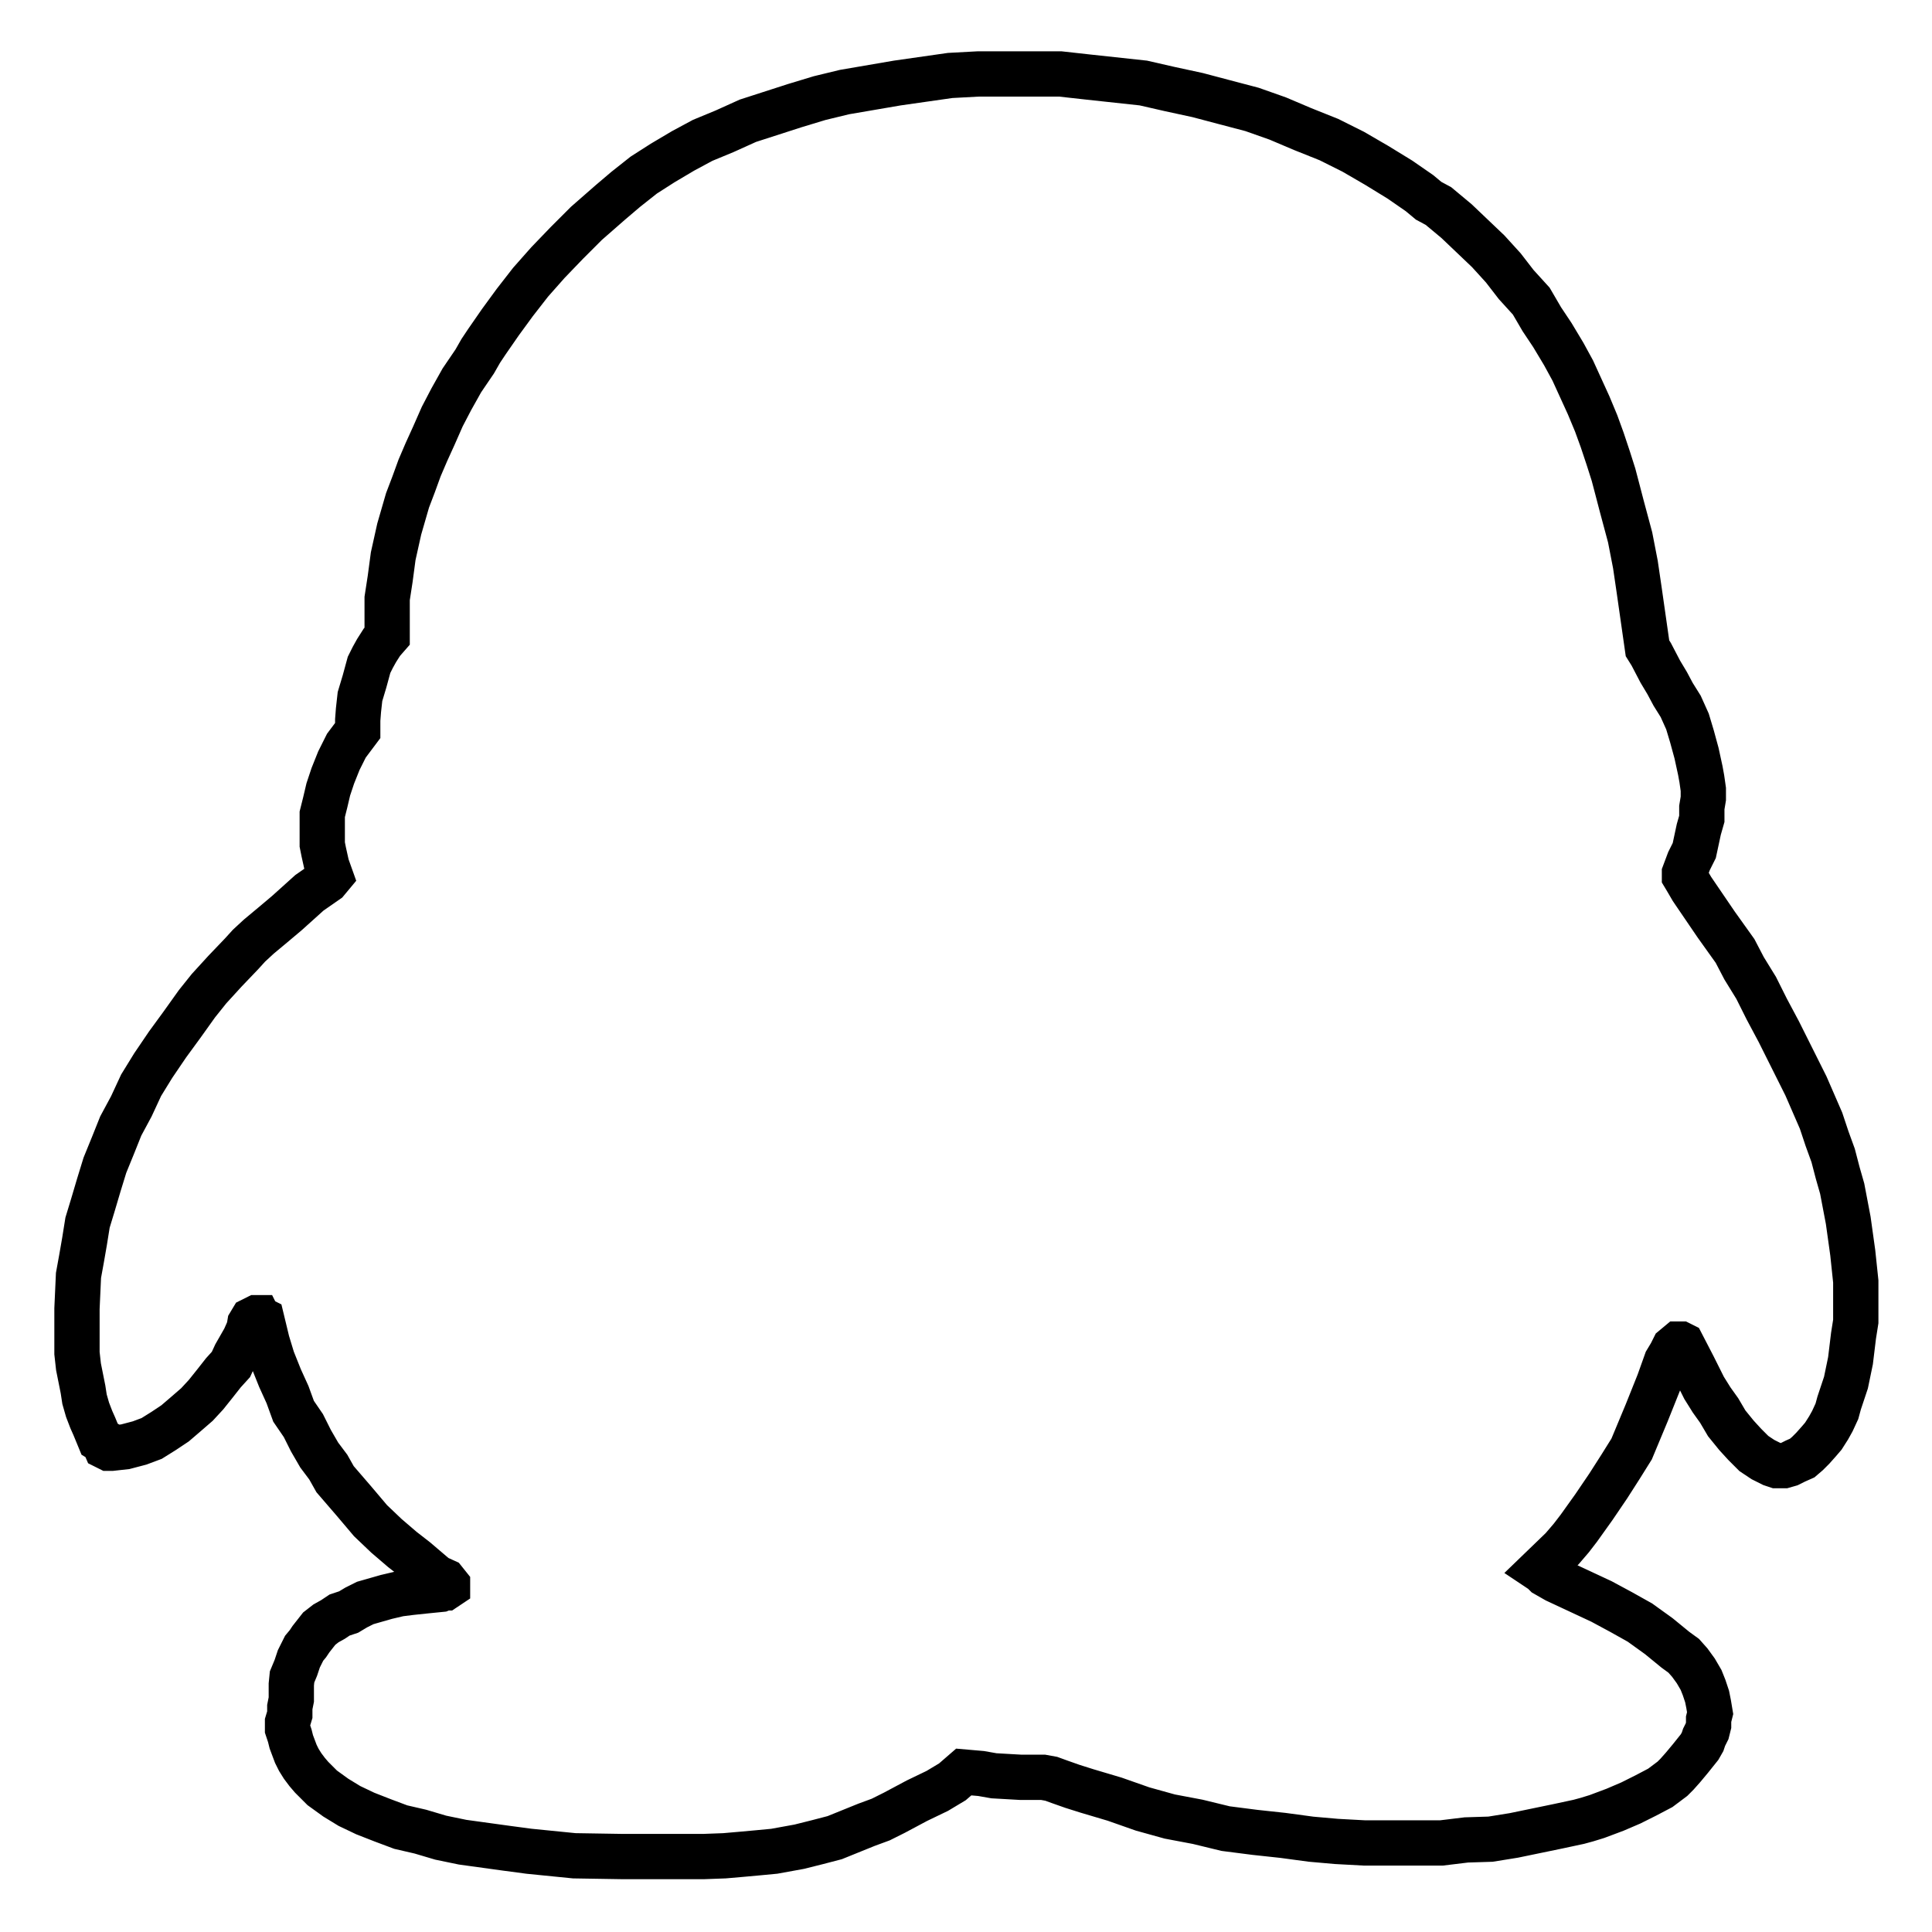 <?xml version="1.0" encoding="utf-8"?>
<!-- Svg Vector Icons : http://www.onlinewebfonts.com/icon -->
<!DOCTYPE svg PUBLIC "-//W3C//DTD SVG 1.1//EN" "http://www.w3.org/Graphics/SVG/1.1/DTD/svg11.dtd">
<svg version="1.1" xmlns="http://www.w3.org/2000/svg" xmlns:xlink="http://www.w3.org/1999/xlink" x="0px" y="0px" viewBox="0 0 256 256" enable-background="new 0 0 256 256" xml:space="preserve">
<g> <path stroke-width="6" fill-opacity="0" stroke="#000000"  d="M43.8,116.1l-0.5-1.4l-0.4-1.8l-0.2-1v-4l0.4-1.6l0.4-1.7l0.6-1.8l0.8-2l1-2l1.5-2v-1.4l0.1-1.3l0.2-1.8 l0.6-2l0.6-2.2l0.5-1l0.5-0.9l0.7-1.1l0.7-0.8v-5l0.4-2.6l0.4-3l0.8-3.6l1.1-3.8l0.8-2.1l0.8-2.2l0.9-2.1l1-2.2l1.1-2.5l1.2-2.3 l1.4-2.5l1.7-2.5l0.8-1.4l0.8-1.2l1.8-2.6l1.9-2.6l2.1-2.7l2.3-2.6l2.5-2.6l2.6-2.6l3.2-2.8l2-1.7l2.4-1.9l2.5-1.6l2.7-1.6l2.6-1.4 l2.9-1.2l3.1-1.4l3.1-1l3.1-1l3.3-1l3.3-0.8l3.5-0.6l3.5-0.6l3.5-0.5l3.5-0.5l3.7-0.2h10.9l3.6,0.4l3.7,0.4l3.7,0.4l3.5,0.8 l3.7,0.8l3.4,0.9l3.8,1l3.4,1.2l3.3,1.4l3.5,1.4l3.2,1.6l3.1,1.8l3.1,1.9l2.6,1.8l1.2,1l1.3,0.7l2.4,2l2.1,2l2.1,2l2,2.2l1.7,2.2 l2,2.2l1.4,2.4l1.4,2.1l1.5,2.5l1.2,2.2l2.1,4.6l1,2.4l0.8,2.2l0.8,2.4l0.7,2.2l0.5,1.9l0.6,2.3l1.1,4.1l0.7,3.6l0.5,3.4l0.4,2.8 l0.6,4.2l0.1,0.7l0.5,0.8L220,89l0.9,1.5l0.8,1.5l1,1.6l0.9,2l0.6,2l0.6,2.2l0.5,2.3l0.2,1.1l0.2,1.4v1.2l-0.2,1.2v1.5l-0.4,1.4 l-0.6,2.8l-0.7,1.4l-0.6,1.6v0.4l0.3,0.5l0.7,1.2l3.2,4.7l2.5,3.5l1.2,2.3l1.6,2.6l1.4,2.8l1.6,3l1.7,3.4l1.9,3.8l1,2.3l1,2.3 l0.8,2.4l0.8,2.2l0.6,2.3l0.6,2.1l0.8,4.2l0.6,4.3l0.4,3.8v5.3l-0.3,1.9l-0.4,3.3l-0.6,2.9l-0.9,2.7l-0.3,1.1l-0.6,1.3l-0.5,0.9 l-0.7,1.1l-0.6,0.7l-0.8,0.9l-0.7,0.7l-0.7,0.6l-0.9,0.4l-0.8,0.4l-0.7,0.2h-1l-0.6-0.2l-1.2-0.6l-0.6-0.4l-0.6-0.4l-0.6-0.6 l-0.6-0.6l-1.1-1.2l-1.3-1.6l-1-1.7l-1-1.4l-1-1.6l-1.4-2.8l-1.5-2.9l-0.2-0.1h-0.3l-0.6,0.5l-0.4,0.8l-0.6,1l-1,2.8l-1.6,4l-2,4.8 l-1.5,2.4l-1.6,2.5l-1.9,2.8l-2,2.8l-1,1.3l-1.2,1.4l-2.9,2.8l0.3,0.2l0.4,0.4l1.4,0.8l6,2.8l2.6,1.4l2.5,1.4l2.5,1.8l2.2,1.8 l1.1,0.8l0.8,0.9l0.8,1.1l0.7,1.2l0.4,1l0.4,1.2l0.2,1l0.2,1.2l-0.2,0.8v0.8l-0.2,0.8l-0.4,0.8l-0.2,0.6l-0.4,0.7L224,233l-1,1.2 l-0.8,0.9l-0.6,0.6l-1.6,1.2l-1.9,1l-2,1l-2.1,0.9l-2.4,0.9l-1.3,0.4l-1.1,0.3l-2.8,0.6l-2.9,0.6l-2.9,0.6l-3.1,0.5l-3.2,0.1 l-3.3,0.4h-10.2l-3.7-0.2l-3.4-0.3l-3.7-0.5l-3.7-0.4l-3.9-0.5l-3.7-0.9l-3.7-0.7l-3.6-1l-3.7-1.3l-3.7-1.1l-1.9-0.6l-1.7-0.6 l-1.1-0.4l-1.1-0.2h-3l-3.5-0.2L130,235l-2.3-0.2l-1.5,1.3l-2,1.2l-2.7,1.3l-3,1.6l-1.8,0.9l-1.9,0.7l-4.2,1.7l-2.3,0.6l-2.4,0.6 l-3.3,0.6l-2.1,0.2l-2.2,0.2l-2.3,0.2l-2.7,0.1H82.3l-6.2-0.1l-6-0.6l-3-0.4l-2.9-0.4l-2.9-0.4l-2.9-0.6l-2.7-0.8l-2.6-0.6 l-2.4-0.9l-2.3-0.9l-2.1-1l-1.8-1.1l-1.8-1.3l-0.6-0.6l-0.8-0.8l-0.6-0.7l-0.6-0.8l-0.5-0.8l-0.4-0.8l-0.6-1.6l-0.2-0.8l-0.3-0.9 v-0.9l0.3-1v-1l0.2-1v-2l0.1-1l0.5-1.2l0.4-1.2l0.7-1.4l0.5-0.6l0.4-0.6l1.1-1.4l0.9-0.7l0.9-0.5L45,214l1.2-0.4l1-0.6l1.2-0.6 l1.4-0.4l1.4-0.4l1.7-0.4l1.6-0.2l1.9-0.2l2-0.2l0.5-0.2h0.1l0.3-0.2V210l-0.4-0.5l-1.1-0.5l-2.7-2.3l-1.8-1.4l-2.1-1.8l-2.1-2 l-2.2-2.6l-2.5-2.9l-0.9-1.6l-1.2-1.6l-1.1-1.9l-1-2l-1.3-1.9l-0.8-2.2l-1-2.2l-1-2.5l-0.7-2.3l-0.7-2.9l-0.2-0.1h-0.2l-0.1-0.2H34 l-0.4,0.2l-0.2,0.1l-0.3,0.5l-0.1,0.6l-0.2,0.5l-0.4,0.9l-1.2,2.1l-0.6,1.3l-1,1.1l-1.1,1.4l-1.2,1.5l-1.2,1.3l-1.5,1.3l-1.4,1.2 l-1.5,1l-1.6,1l-1.6,0.6l-1.9,0.5l-1.8,0.2h-0.4l-0.4-0.2l-0.3-0.7l-0.5-0.3l-0.7-1.7l-0.4-0.9l-0.5-1.3l-0.4-1.4l-0.2-1.3l-0.6-3 l-0.2-1.8v-5.9l0.2-4.4l0.4-2.2l0.4-2.3l0.4-2.5l0.7-2.3l0.8-2.7l0.8-2.6l1.1-2.7l1-2.5l1.4-2.6l1.3-2.8l1.6-2.6l1.9-2.8l1.9-2.6 l2-2.8l1.6-2l2.1-2.3l2.2-2.3l1-1.1l1.3-1.2l1.8-1.5l1.9-1.6l3-2.7l2.3-1.6L43.8,116.1z"/></g>
</svg>